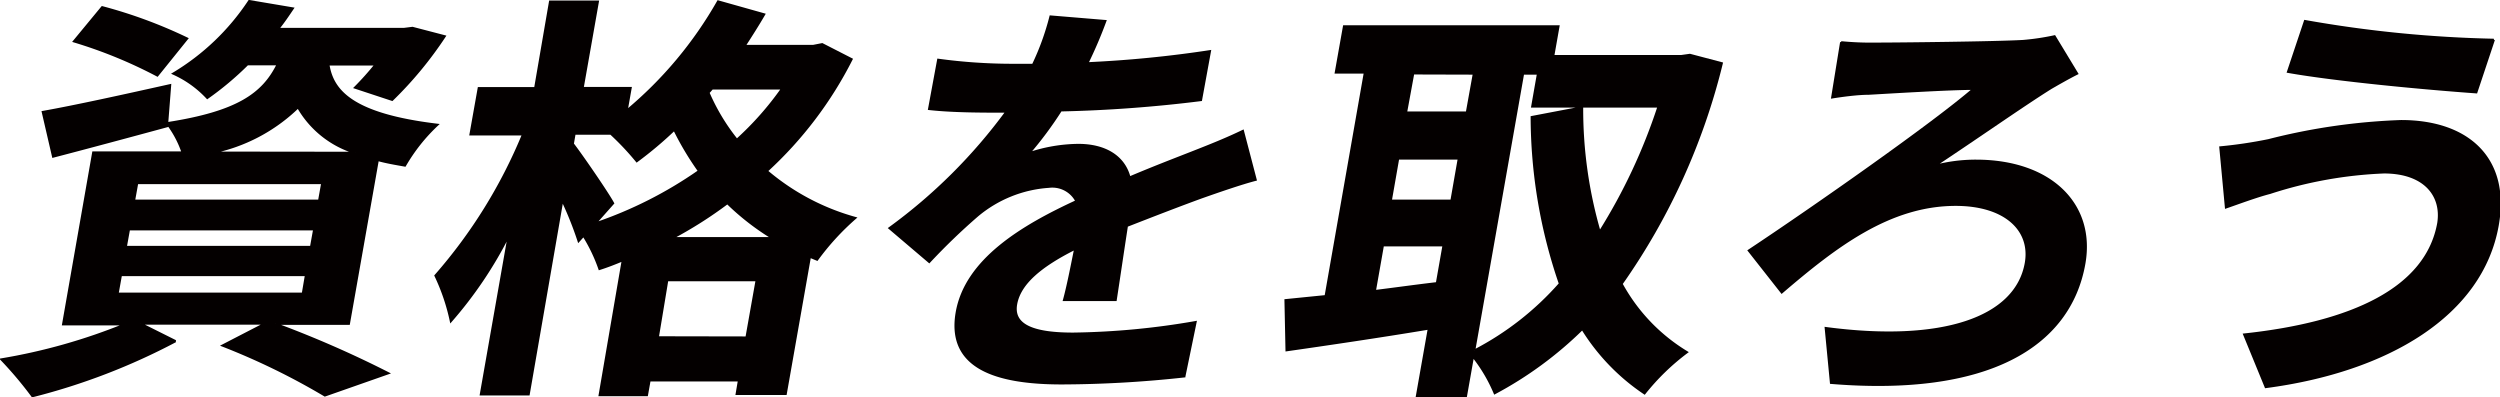 <svg xmlns="http://www.w3.org/2000/svg" viewBox="0 0 142.67 22.66">
  <defs>
    <style>
      .cls-1 {
        fill: #040000;
        stroke: #040000;
        stroke-width: 0.12px;
      }
    </style>
  </defs>
  <g id="レイヤー_2" data-name="レイヤー 2">
    <g id="content">
      <g>
        <path class="cls-1" d="M21.17,19.28a60.93,60.93,0,0,1,6.45,2.82L24,23.37a39.45,39.45,0,0,0-5.84-2.85l2.42-1.25H13.48l2,1a36.57,36.57,0,0,1-8.17,3.14,21.63,21.63,0,0,0-1.77-2.1,33.15,33.15,0,0,0,7.06-2H9.06L10.78,9.5h5.1A5.76,5.76,0,0,0,15,7.85V8c-2.21.6-4.59,1.24-6.51,1.74L7.9,7.19c1.86-.33,4.58-.93,7.27-1.53L15,7.83c4-.62,5.47-1.65,6.31-3.36H19.58a17.61,17.61,0,0,1-2.29,1.92A6,6,0,0,0,15.35,5,13.49,13.49,0,0,0,19.68.86l2.49.42c-.27.4-.53.79-.84,1.17h7.19L29,2.39l1.84.48a21.75,21.75,0,0,1-3,3.63l-2.12-.7a16.42,16.42,0,0,0,1.18-1.32h-2.7c.24,1.53,1.39,2.86,6.22,3.44a10.1,10.1,0,0,0-1.85,2.33c-.57-.1-1.09-.19-1.55-.32l-1.65,9.35ZM14.44,5.11A26.58,26.58,0,0,0,9.68,3.16l1.61-1.95A27.31,27.31,0,0,1,16.14,3ZM12.17,17.56H22.74l.18-1.06H12.36Zm.47-2.67H23.21l.18-1H12.82Zm.47-2.64H23.67l.18-1-10.56,0ZM25.74,9.52a5.66,5.66,0,0,1-3.27-2.6,9.84,9.84,0,0,1-4.93,2.59Z" transform="translate(-5.46 -0.8)"/>
        <path class="cls-1" d="M54.06,4.18a22.28,22.28,0,0,1-4.84,6.38,13.24,13.24,0,0,0,5.05,2.68,14.43,14.43,0,0,0-2.18,2.38l-.41-.17L50.3,23.28H47.5l.13-.77h-5.1l-.15.84h-2.7L41,15.65c-.45.19-.89.36-1.33.5a9.36,9.36,0,0,0-.91-1.9l-.28.31a19.64,19.64,0,0,0-.93-2.33L35.63,23.31H32.9l1.6-9.1a23.5,23.5,0,0,1-3.31,4.92,11.55,11.55,0,0,0-.88-2.6,28.93,28.93,0,0,0,5-8.06h-3l.47-2.64H36L36.85.89h2.73l-.87,4.93h2.74l-.23,1.3A22.74,22.74,0,0,0,46.44.88l2.63.74c-.35.6-.73,1.2-1.12,1.8h3.92l.51-.1ZM39.42,13.56a23.53,23.53,0,0,0,5.93-3,17.09,17.09,0,0,1-1.41-2.36A22,22,0,0,1,41.8,10a15.47,15.47,0,0,0-1.48-1.57H38.25l-.1.58c.53.69,2,2.83,2.3,3.39Zm8.64,6.5.58-3.27h-5.1L43,20.05Zm1.49-5.67a14.43,14.43,0,0,1-2.58-2,24,24,0,0,1-3.15,2ZM46.1,5.85l-.21.24a11.67,11.67,0,0,0,1.62,2.69A17.54,17.54,0,0,0,50.1,5.85Z" transform="translate(-5.46 -0.8)"/>
        <path class="cls-1" d="M67.51,4.41a66.16,66.16,0,0,0,7-.69L74,6.51A77.83,77.83,0,0,1,66,7.1a21.36,21.36,0,0,1-1.82,2.45A9.09,9.09,0,0,1,67,9.07c1.49,0,2.6.63,2.92,1.86,1.37-.58,2.47-1,3.54-1.42s2-.79,2.93-1.24l.73,2.79c-.82.21-2.2.69-3.08,1-1.18.43-2.66,1-4.27,1.63-.21,1.35-.47,3.13-.64,4.23H66.18c.2-.72.43-1.88.64-2.93-2,1-3.16,2-3.37,3.16s.85,1.69,3.24,1.69a43.44,43.44,0,0,0,7-.66l-.64,3.1a65.91,65.91,0,0,1-7,.4c-3.83,0-6.5-.93-6-4s3.81-5,6.84-6.4a1.55,1.55,0,0,0-1.57-.82,7.08,7.08,0,0,0-4.09,1.65,35.91,35.91,0,0,0-2.74,2.64l-2.27-1.93A30.53,30.53,0,0,0,62.9,7.17h-.32c-1,0-2.77,0-4.1-.15L59,4.21a31.46,31.46,0,0,0,4.24.29h1.17a14.6,14.6,0,0,0,1-2.76L68.54,2A25.82,25.82,0,0,1,67.51,4.41Z" transform="translate(-5.46 -0.8)"/>
        <path class="cls-1" d="M103.72,4.41A37.19,37.19,0,0,1,98,17a10.35,10.35,0,0,0,3.73,3.9,13.11,13.11,0,0,0-2.42,2.35,12.09,12.09,0,0,1-3.55-3.68,21.56,21.56,0,0,1-5,3.67,8.91,8.91,0,0,0-1.24-2.1l-.4,2.26h-2.8L87,19.55c-2.89.48-5.82.91-8.12,1.24l-.06-2.86,2.29-.23L83.35,4.94H81.69l.47-2.64,12.24,0L94.1,4h7.3l.5-.07Zm-19.8,13c1.14-.14,2.34-.31,3.54-.45l.38-2.16H84.38Zm.91-5.16h3.46l.42-2.4H85.25Zm1.28-7.26L85.7,7.22h3.47L89.57,5Zm3.48,15.82a16.81,16.81,0,0,0,4.89-3.82,29.41,29.41,0,0,1-1.61-9.51l2.88-.55a25.08,25.08,0,0,0,1,7.11,32.26,32.26,0,0,0,3.36-7.16H92.9L93.23,5h-.85Z" transform="translate(-5.46 -0.8)"/>
        <path class="cls-1" d="M112.53,3.29c1.32,0,6.77-.06,8.37-.15a13.78,13.78,0,0,0,1.81-.27L124,5c-.48.24-1.11.6-1.49.82-1.6,1-4.26,2.87-6.67,4.46a9.25,9.25,0,0,1,2.38-.31c4.29,0,6.78,2.51,6.19,5.87-.84,4.76-5.56,7.54-14.46,6.81l-.3-3.13c6.61.88,10.86-.54,11.42-3.71.33-1.9-1.2-3.32-4-3.32-3.78,0-6.86,2.37-9.93,5l-1.88-2.39c3.68-2.44,10.56-7.26,12.83-9.23-1.35,0-4.77.21-6,.28-.62,0-1.51.12-2.07.21l.51-3.15A17.41,17.41,0,0,0,112.53,3.29Z" transform="translate(-5.46 -0.8)"/>
        <path class="cls-1" d="M141.51,10.64A24,24,0,0,0,135,11.81c-.74.19-1.76.57-2.51.83l-.32-3.43a25.69,25.69,0,0,0,2.75-.41,35.37,35.37,0,0,1,7.57-1.09c3.85,0,6.18,2.17,5.51,5.94-.9,5.14-6.3,8.33-13.24,9.24l-1.23-3c6.17-.66,10.42-2.63,11.08-6.37C144.85,11.94,143.81,10.64,141.51,10.64Zm6.27-7.57-1,3c-2.82-.2-8-.68-10.75-1.17L137,2A69.6,69.6,0,0,0,147.78,3.07Z" transform="translate(-5.46 -0.8)"/>
      </g>
    </g>
  </g>
</svg>

